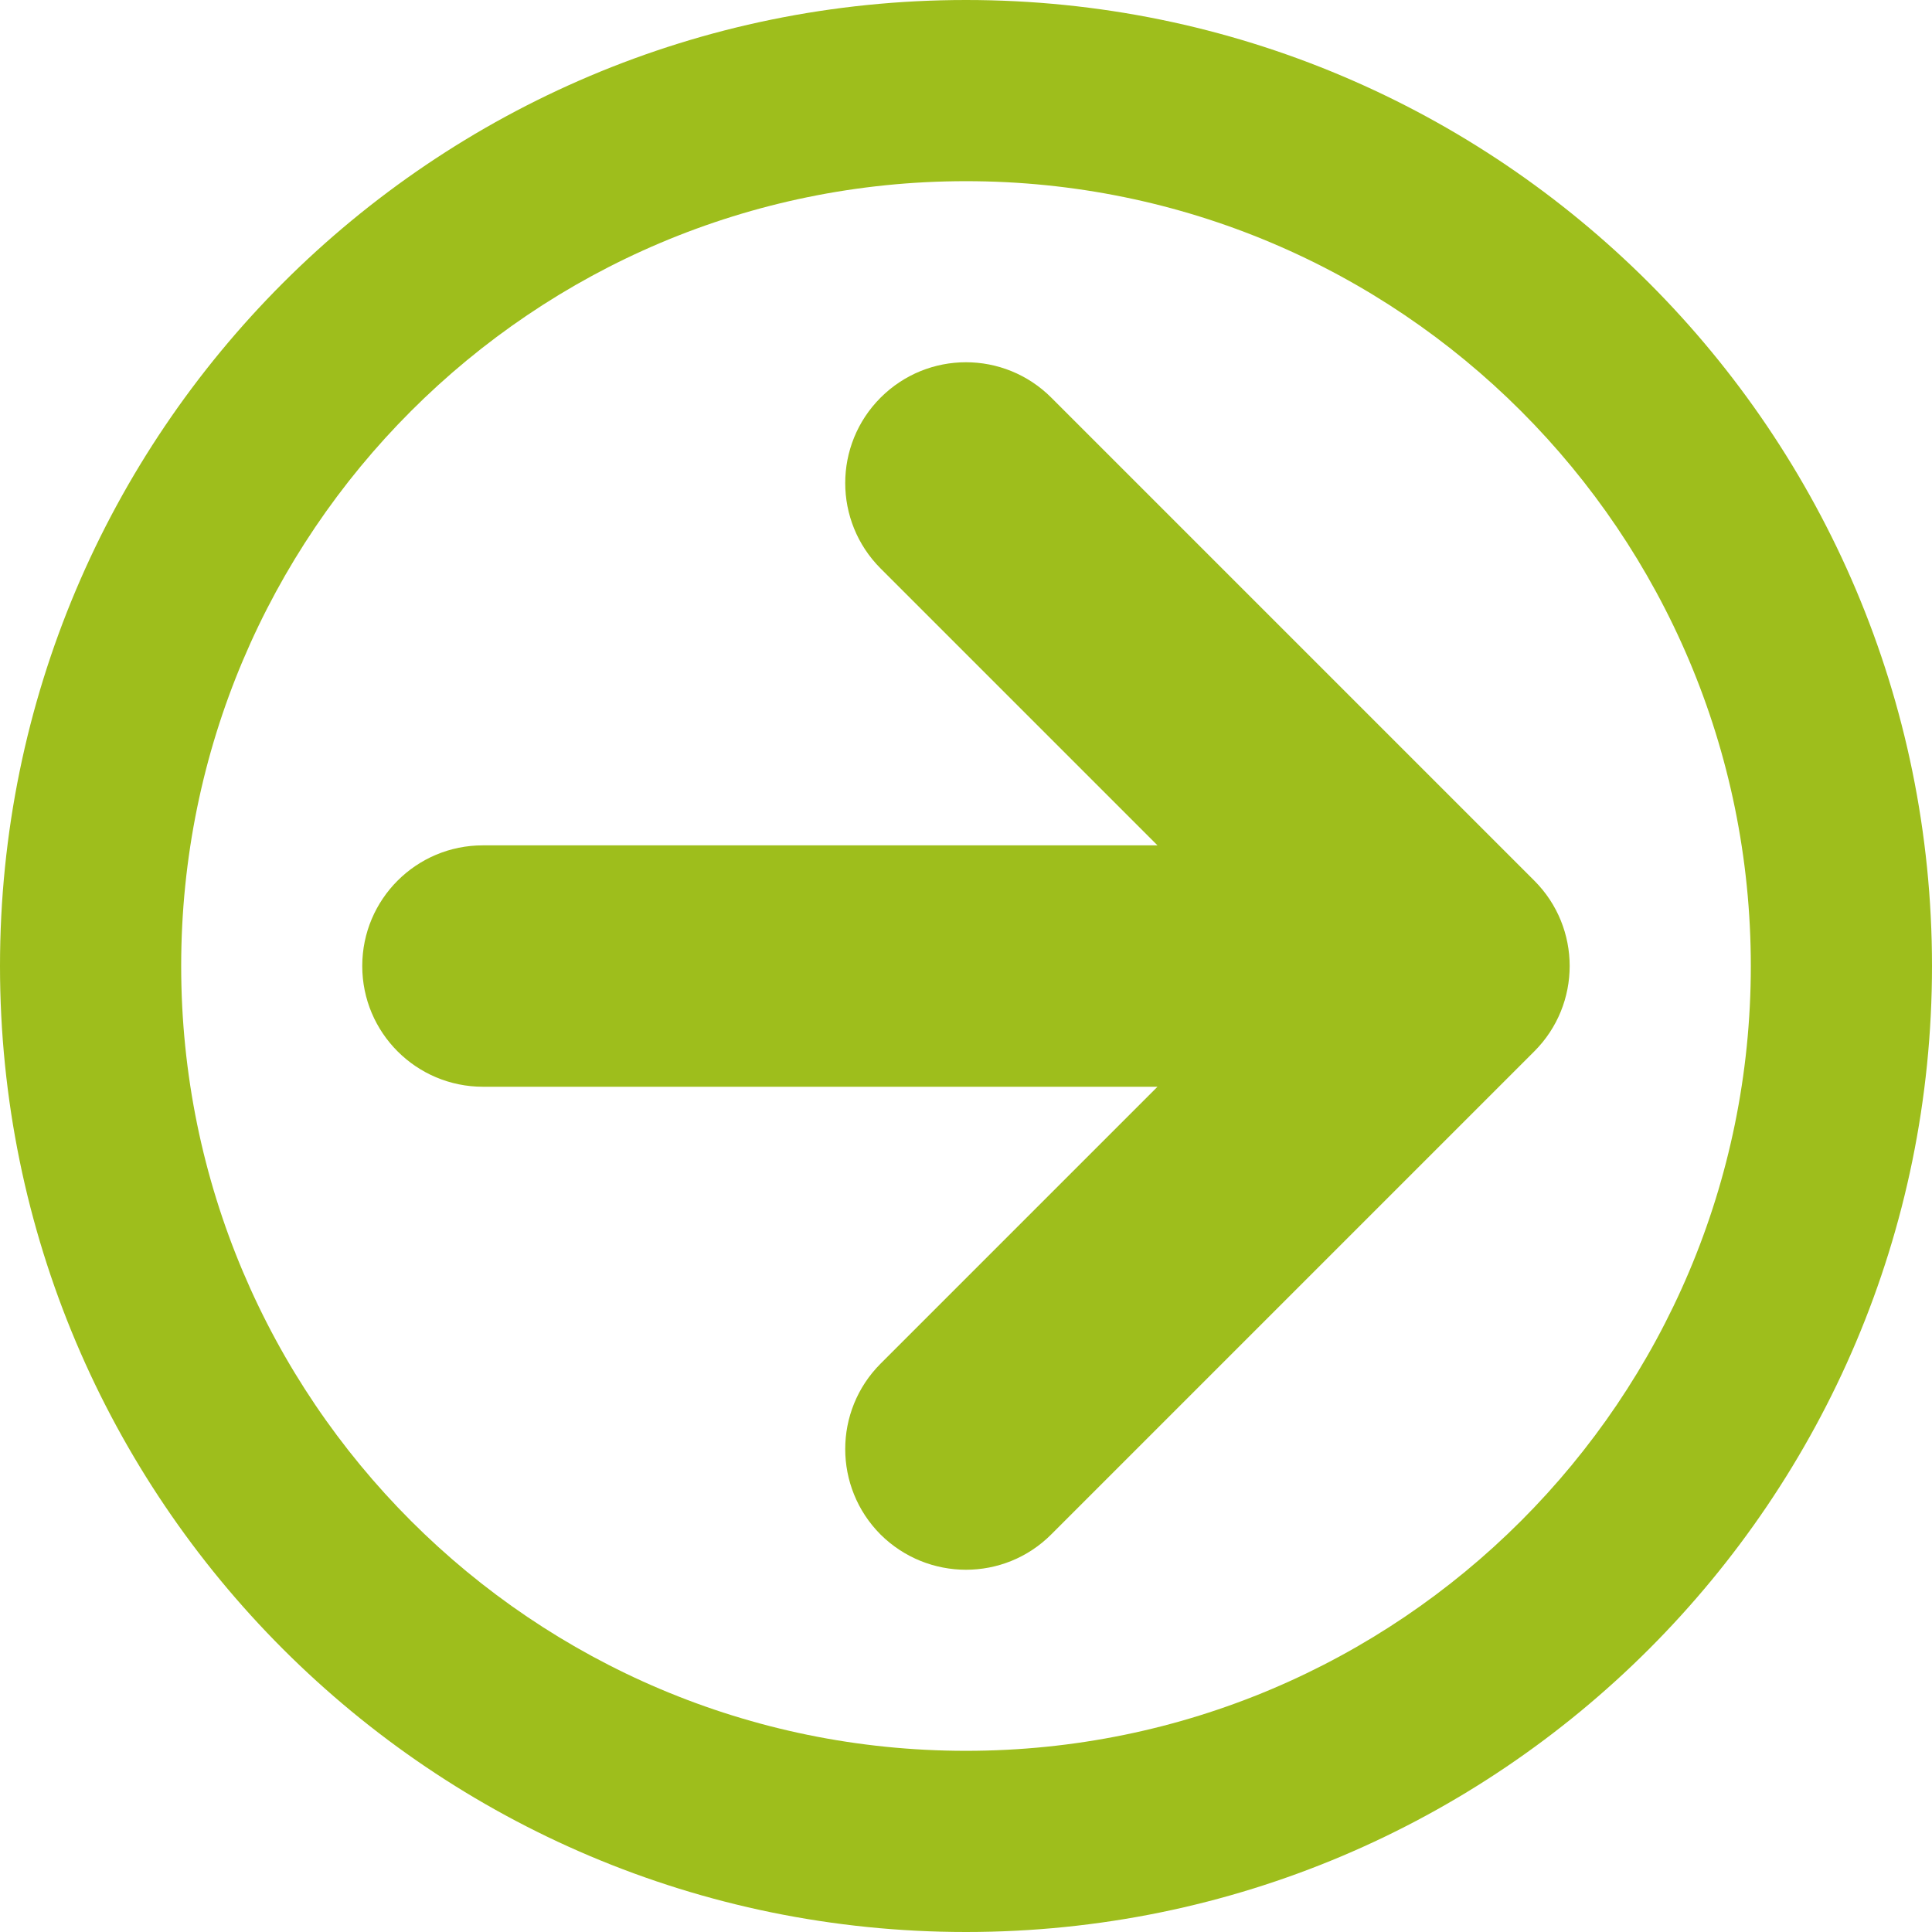 <?xml version="1.0" encoding="utf-8"?>
<!-- Generator: Adobe Illustrator 17.0.0, SVG Export Plug-In . SVG Version: 6.00 Build 0)  -->
<!DOCTYPE svg PUBLIC "-//W3C//DTD SVG 1.1//EN" "http://www.w3.org/Graphics/SVG/1.1/DTD/svg11.dtd">
<svg version="1.1" id="Layer_1" xmlns="http://www.w3.org/2000/svg" xmlns:xlink="http://www.w3.org/1999/xlink" x="0px" y="0px"
	 width="18px" height="18px" viewBox="0 0 18 18" enable-background="new 0 0 18 18" xml:space="preserve">
<g>
	<defs>
		<rect id="SVGID_1_" width="18" height="18"/>
	</defs>
	<clipPath id="SVGID_2_">
		<use xlink:href="#SVGID_1_"  overflow="visible"/>
	</clipPath>
	<path clip-path="url(#SVGID_2_)" fill="#9EBE1C" d="M14.295,8.205l-4.5-4.5c-0.44-0.44-1.151-0.44-1.591,0
		c-0.439,0.44-0.439,1.151,0,1.591l2.58,2.58H4.5C3.879,7.875,3.375,8.378,3.375,9c0,0.622,0.504,1.125,1.125,1.125h6.284
		l-2.58,2.58c-0.439,0.44-0.439,1.151,0,1.592C8.424,14.515,8.712,14.625,9,14.625c0.288,0,0.576-0.11,0.795-0.33l4.5-4.5
		C14.734,9.356,14.734,8.644,14.295,8.205 M9,16.312c-4.039,0-7.312-3.274-7.312-7.312S4.961,1.688,9,1.688S16.312,4.961,16.312,9
		S13.039,16.312,9,16.312 M9,0C4.03,0,0,4.03,0,9s4.03,9,9,9s9-4.03,9-9S13.97,0,9,0"/>
</g>
</svg>
